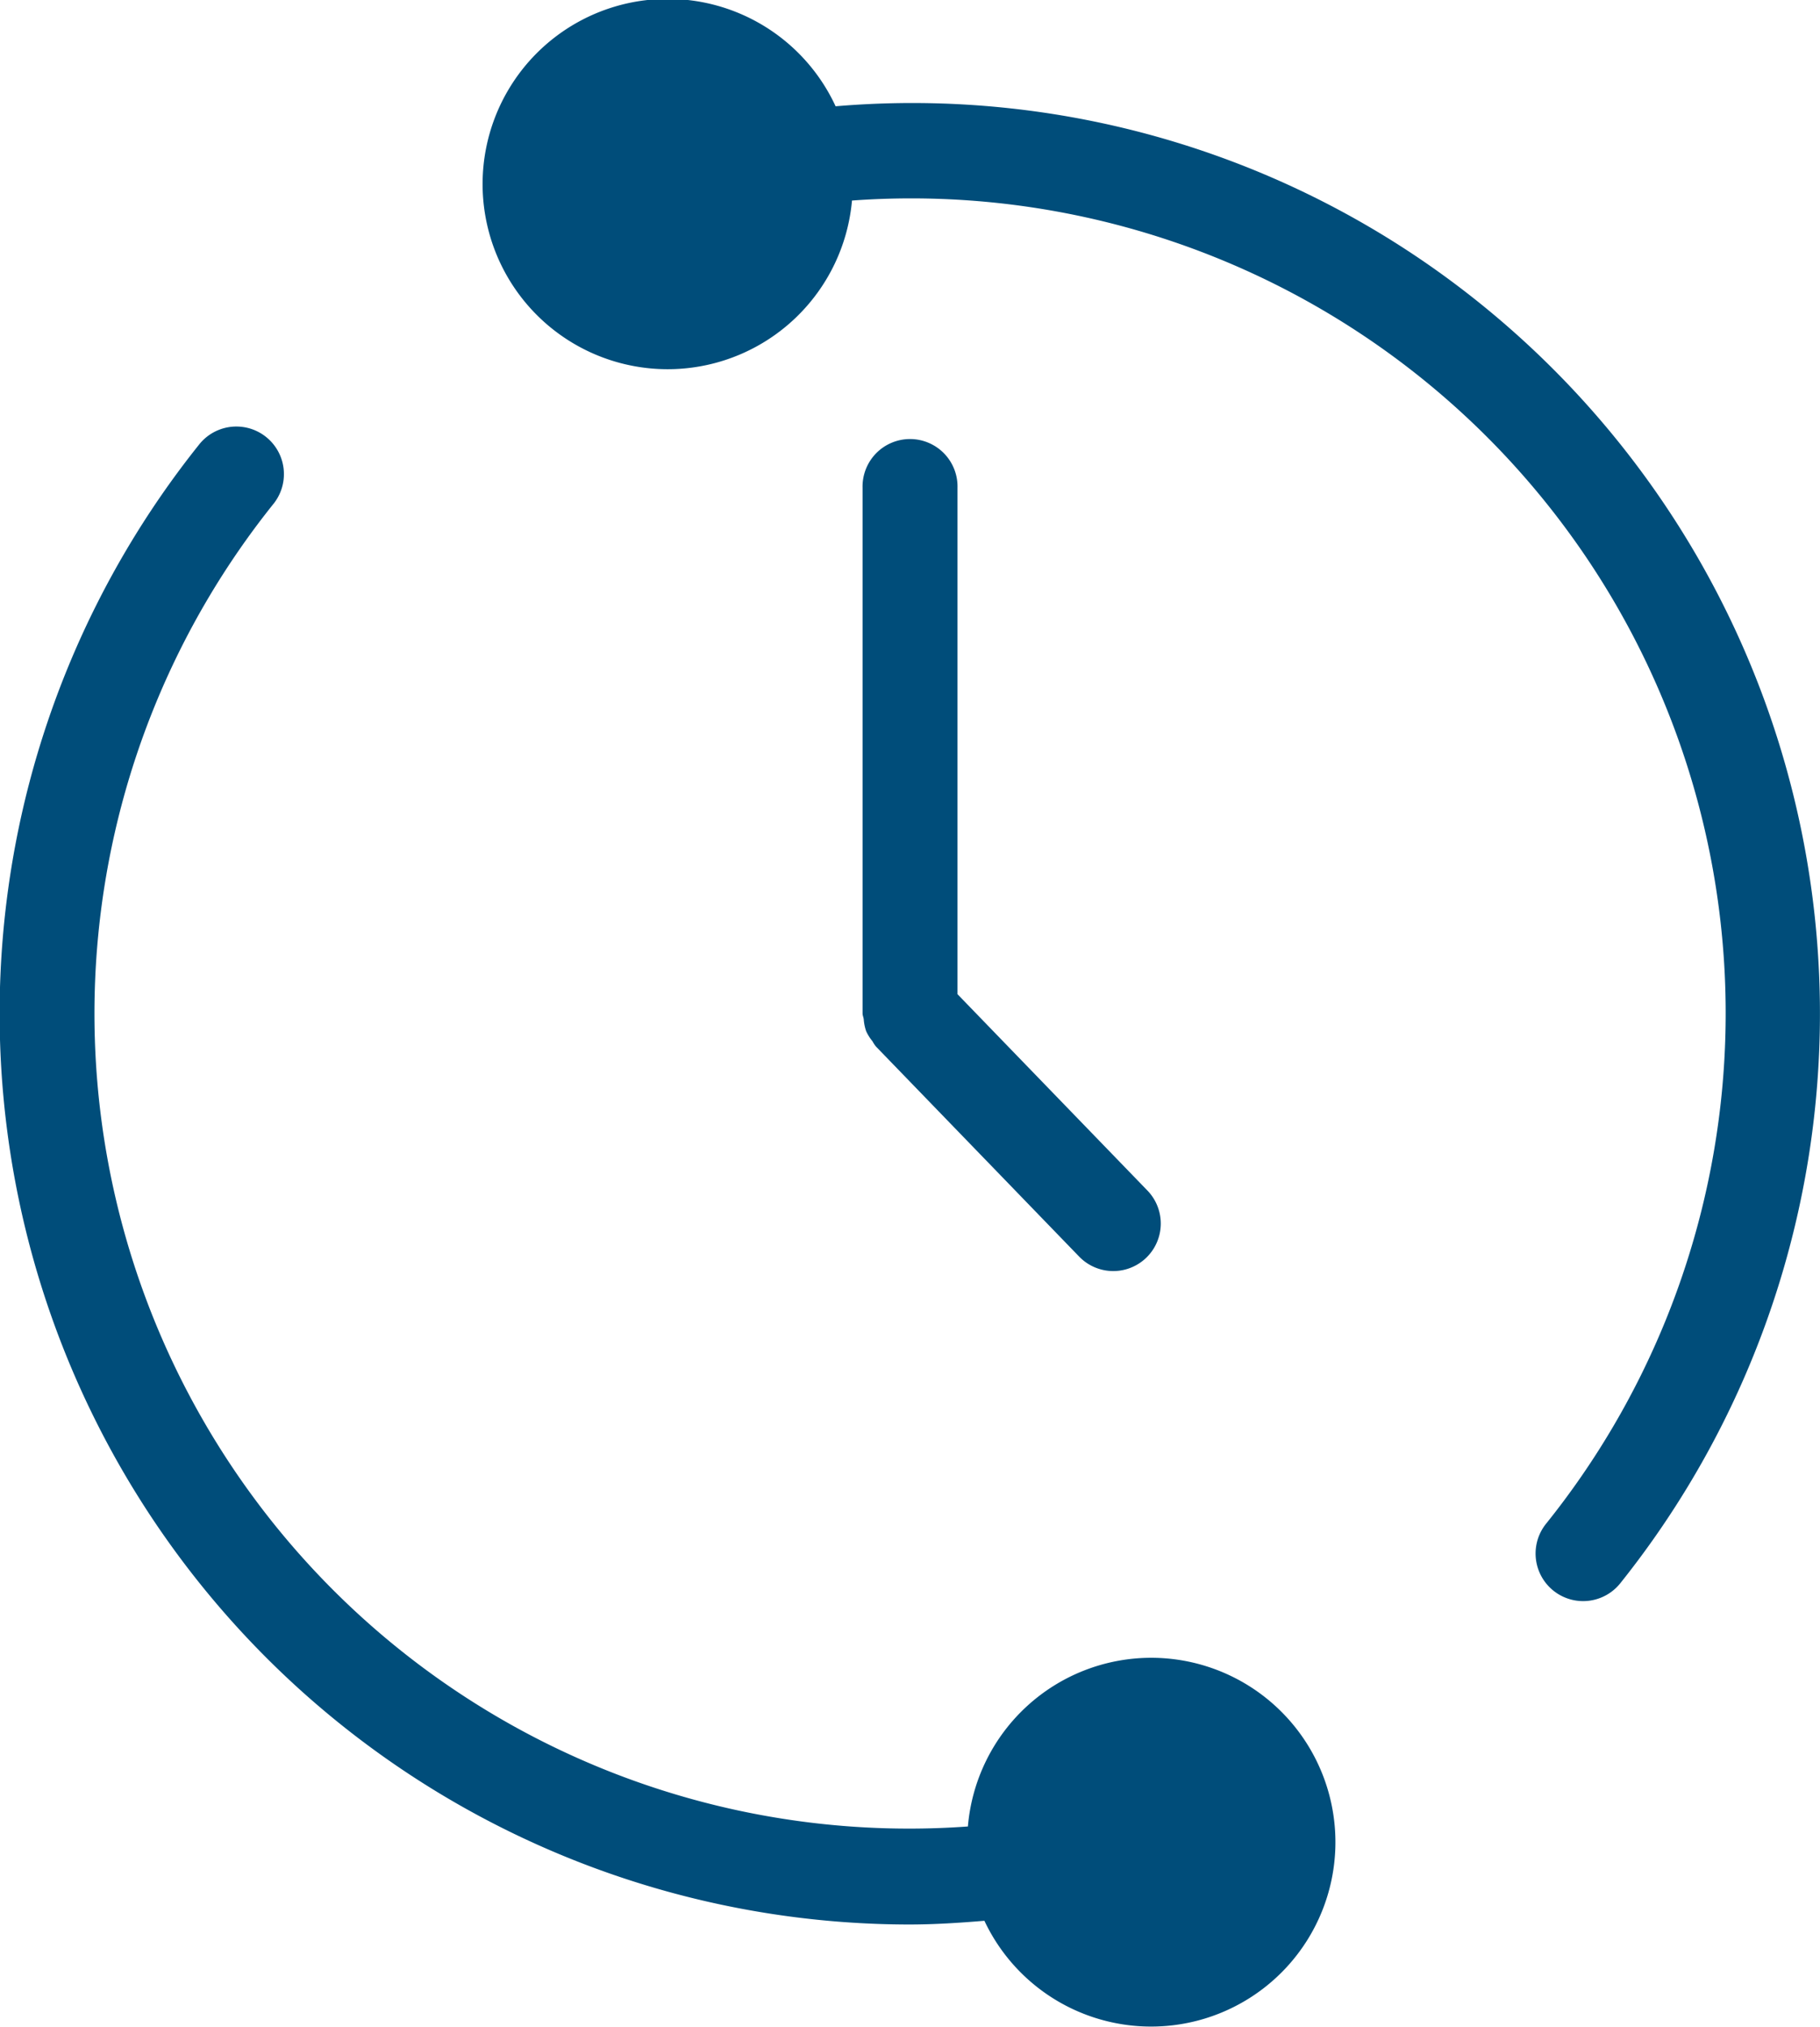 <svg xmlns="http://www.w3.org/2000/svg" xmlns:xlink="http://www.w3.org/1999/xlink" width="52.663" height="58.629" viewBox="0 0 52.663 58.629">
  <defs>
    <clipPath id="clip-path">
      <rect id="Rectangle_27" data-name="Rectangle 27" width="52.663" height="58.629" fill="#004d7a"/>
    </clipPath>
  </defs>
  <g id="Group_54" data-name="Group 54" transform="translate(0 0)">
    <g id="Group_53" data-name="Group 53" transform="translate(0 0)" clip-path="url(#clip-path)">
      <path id="Path_48" data-name="Path 48" d="M40.579,35.323V20.678a1.374,1.374,0,1,0-2.747,0v15.2c0,.062.028.113.034.173a1.346,1.346,0,0,0,.069.34,1.305,1.305,0,0,0,.183.292.994.994,0,0,0,.1.152L44.1,42.913A1.374,1.374,0,1,0,46.073,41Z" transform="translate(-12.873 -6.569)" fill="#004d7a"/>
      <path id="Path_49" data-name="Path 49" d="M50.043,8.762A26.18,26.18,0,0,0,31.411,3.074,5.355,5.355,0,1,0,31.885,5.8a23.568,23.568,0,0,1,20.083,38.27,1.376,1.376,0,0,0,2.147,1.722A26.373,26.373,0,0,0,50.043,8.762Z" transform="translate(-7.232 0)" fill="#004d7a"/>
      <path id="Path_50" data-name="Path 50" d="M33.3,54.3a5.327,5.327,0,0,0-5.293,4.879A23.571,23.571,0,0,1,7.927,20.909,1.376,1.376,0,0,0,5.78,19.188,26.346,26.346,0,0,0,26.291,62.014c.727,0,1.461-.046,2.193-.108A5.333,5.333,0,1,0,33.3,54.3Z" transform="translate(0 -6.354)" fill="#004d7a"/>
    </g>
  </g>
</svg>
